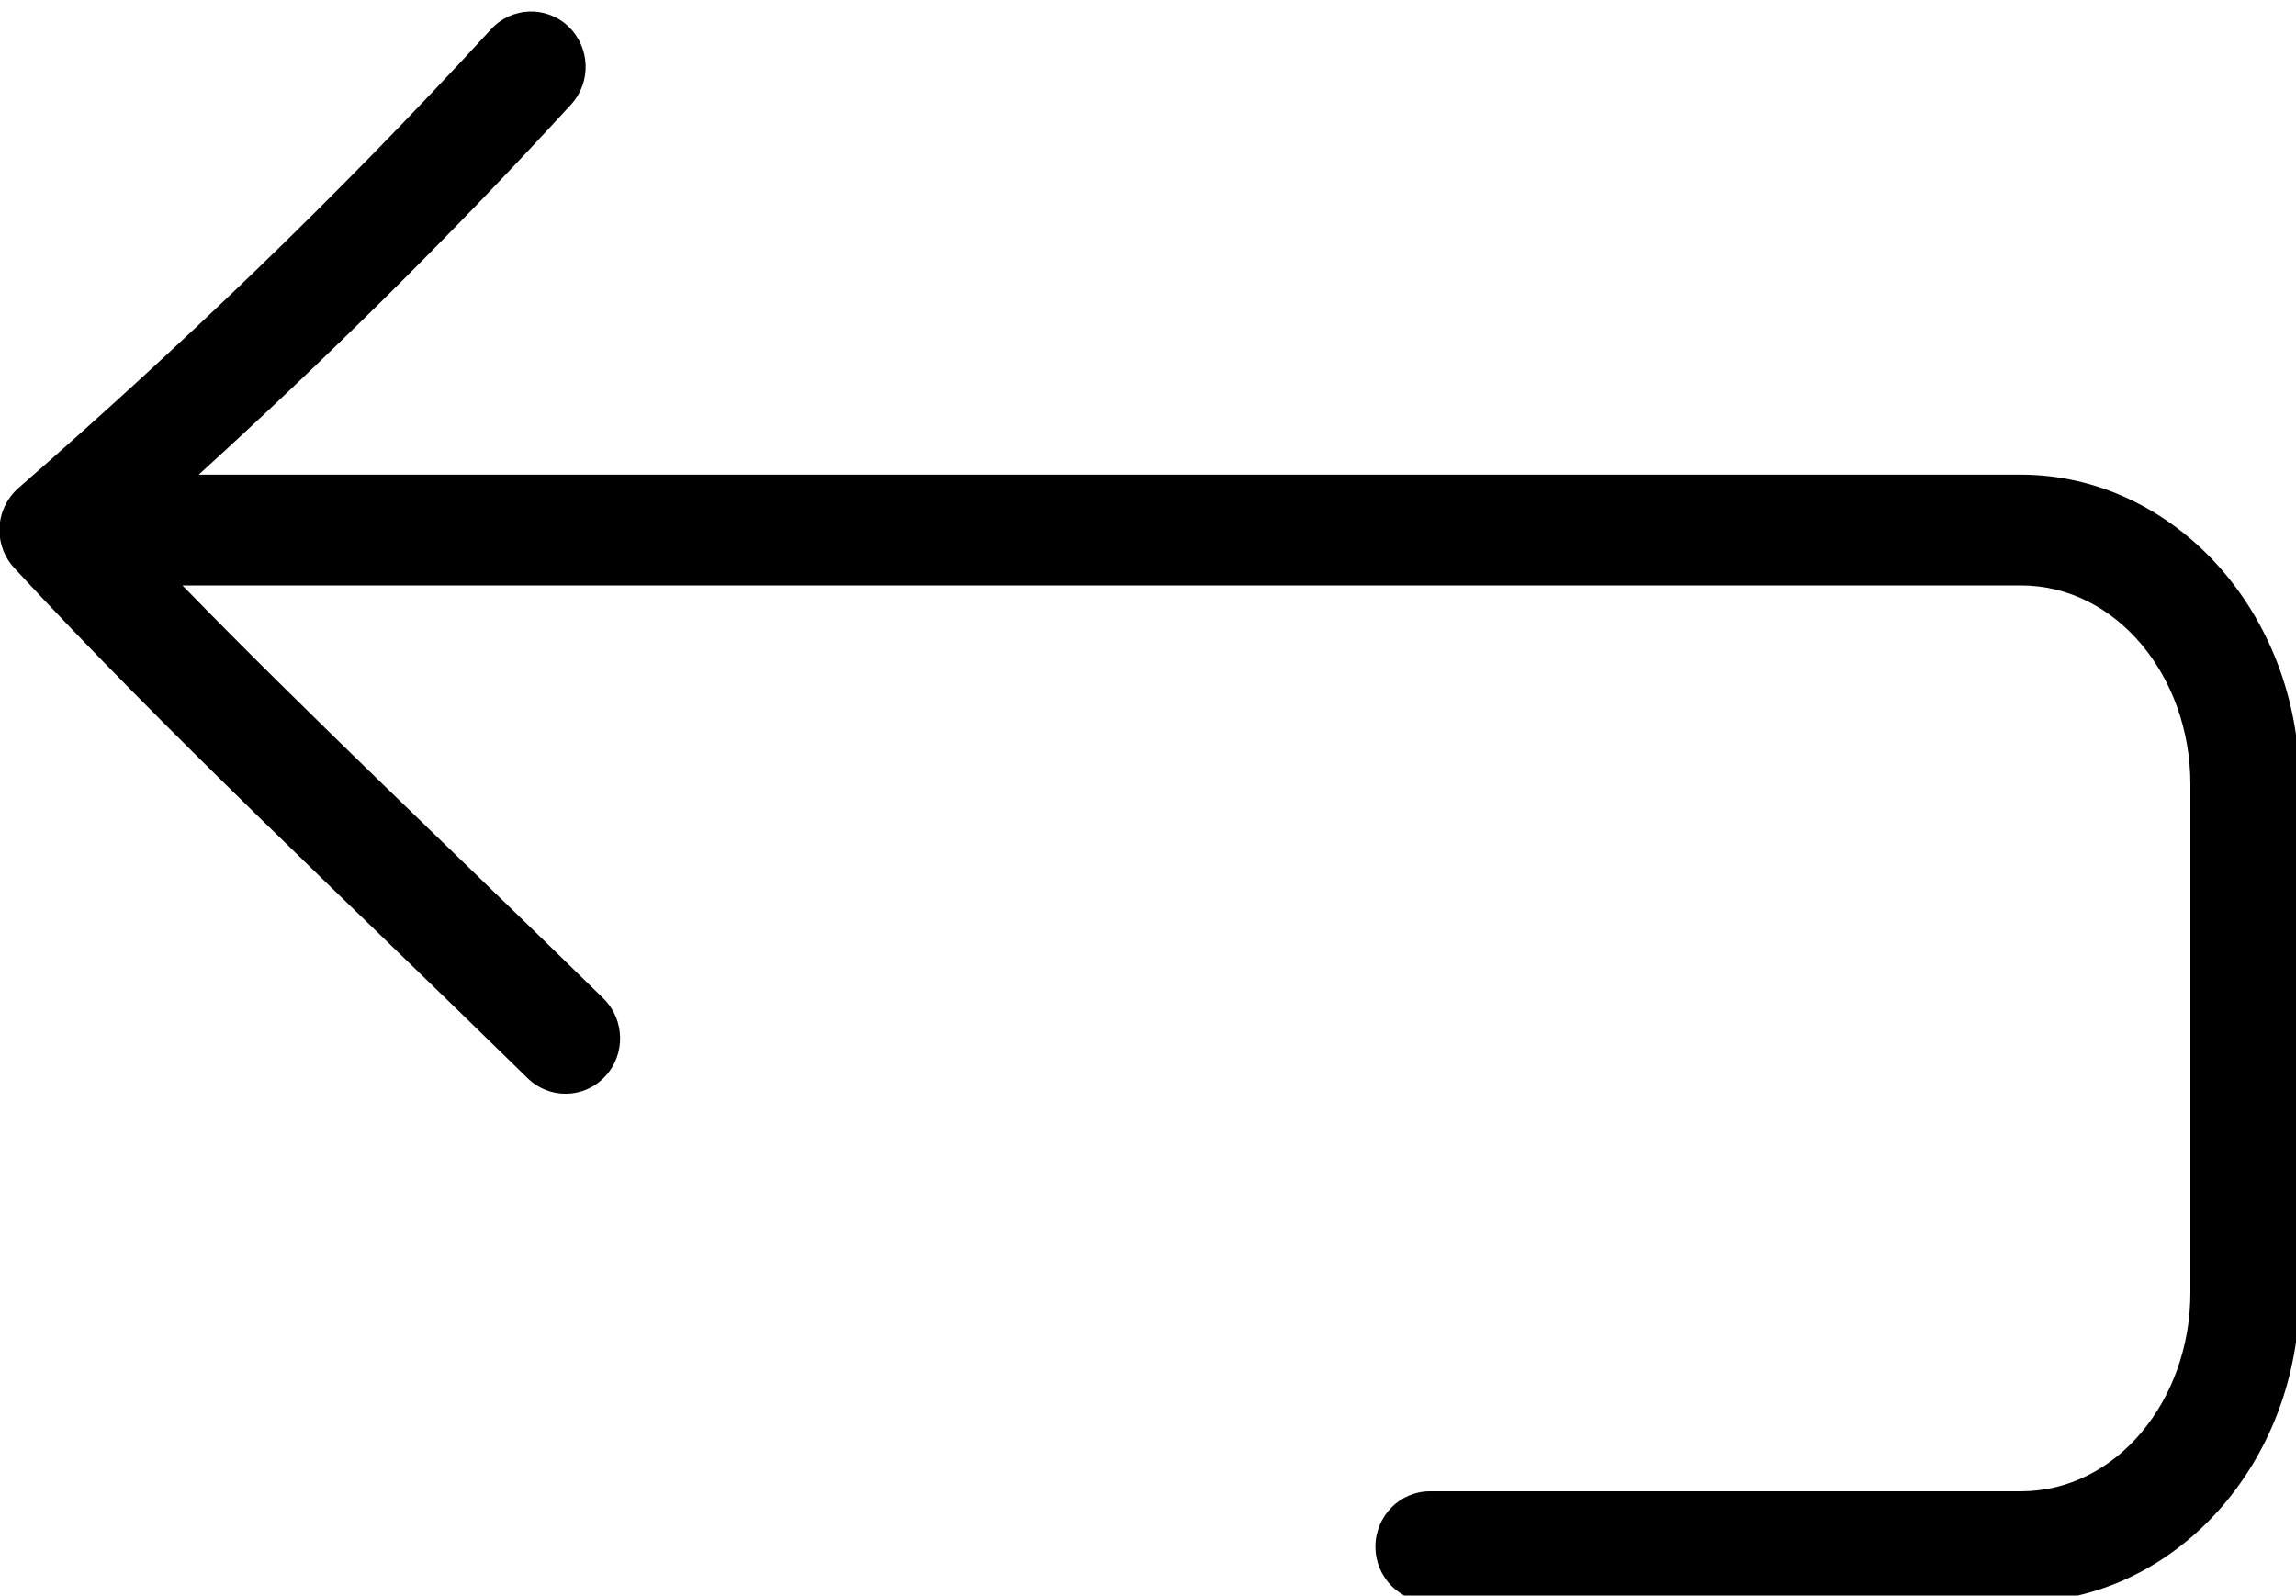 <?xml version="1.0" encoding="UTF-8"?>
<!DOCTYPE svg PUBLIC '-//W3C//DTD SVG 1.0//EN'
          'http://www.w3.org/TR/2001/REC-SVG-20010904/DTD/svg10.dtd'>
<svg clip-rule="evenodd" fill-rule="evenodd" height="13.9" preserveAspectRatio="xMidYMid meet" stroke-linejoin="round" stroke-miterlimit="2" version="1.0" viewBox="2.0 1.9 20.0 13.9" width="20.0" xmlns="http://www.w3.org/2000/svg" xmlns:xlink="http://www.w3.org/1999/xlink" zoomAndPan="magnify"
><g id="change1_1"
  ><path d="M3.731,6.035c1.076,-0.98 2.159,-2.042 3.243,-3.224c0.179,-0.195 0.168,-0.5 -0.024,-0.682c-0.192,-0.181 -0.493,-0.17 -0.672,0.025c-1.378,1.503 -2.757,2.809 -4.118,3.998l0,0c-0.101,0.089 -0.165,0.22 -0.165,0.366c0,0.127 0.049,0.244 0.129,0.33l-0,-0c1.322,1.43 2.816,2.822 4.472,4.445c0.189,0.185 0.49,0.18 0.672,-0.012c0.183,-0.191 0.177,-0.497 -0.011,-0.682c-1.329,-1.303 -2.554,-2.455 -3.668,-3.599l16.014,0c0.831,0 1.477,0.79 1.477,1.732c0,-0 0,4.428 0,4.428c0,0.942 -0.646,1.732 -1.477,1.732l-5.147,-0c-0.262,-0 -0.475,0.216 -0.475,0.482c-0,0.267 0.213,0.483 0.475,0.483l5.147,-0c1.325,-0 2.428,-1.195 2.428,-2.697l-0,-4.428c-0,-1.503 -1.103,-2.697 -2.428,-2.697l-15.872,0Zm-1.261,0.965c0,0 0,0 0,0Z"
  /></g
></svg
>
